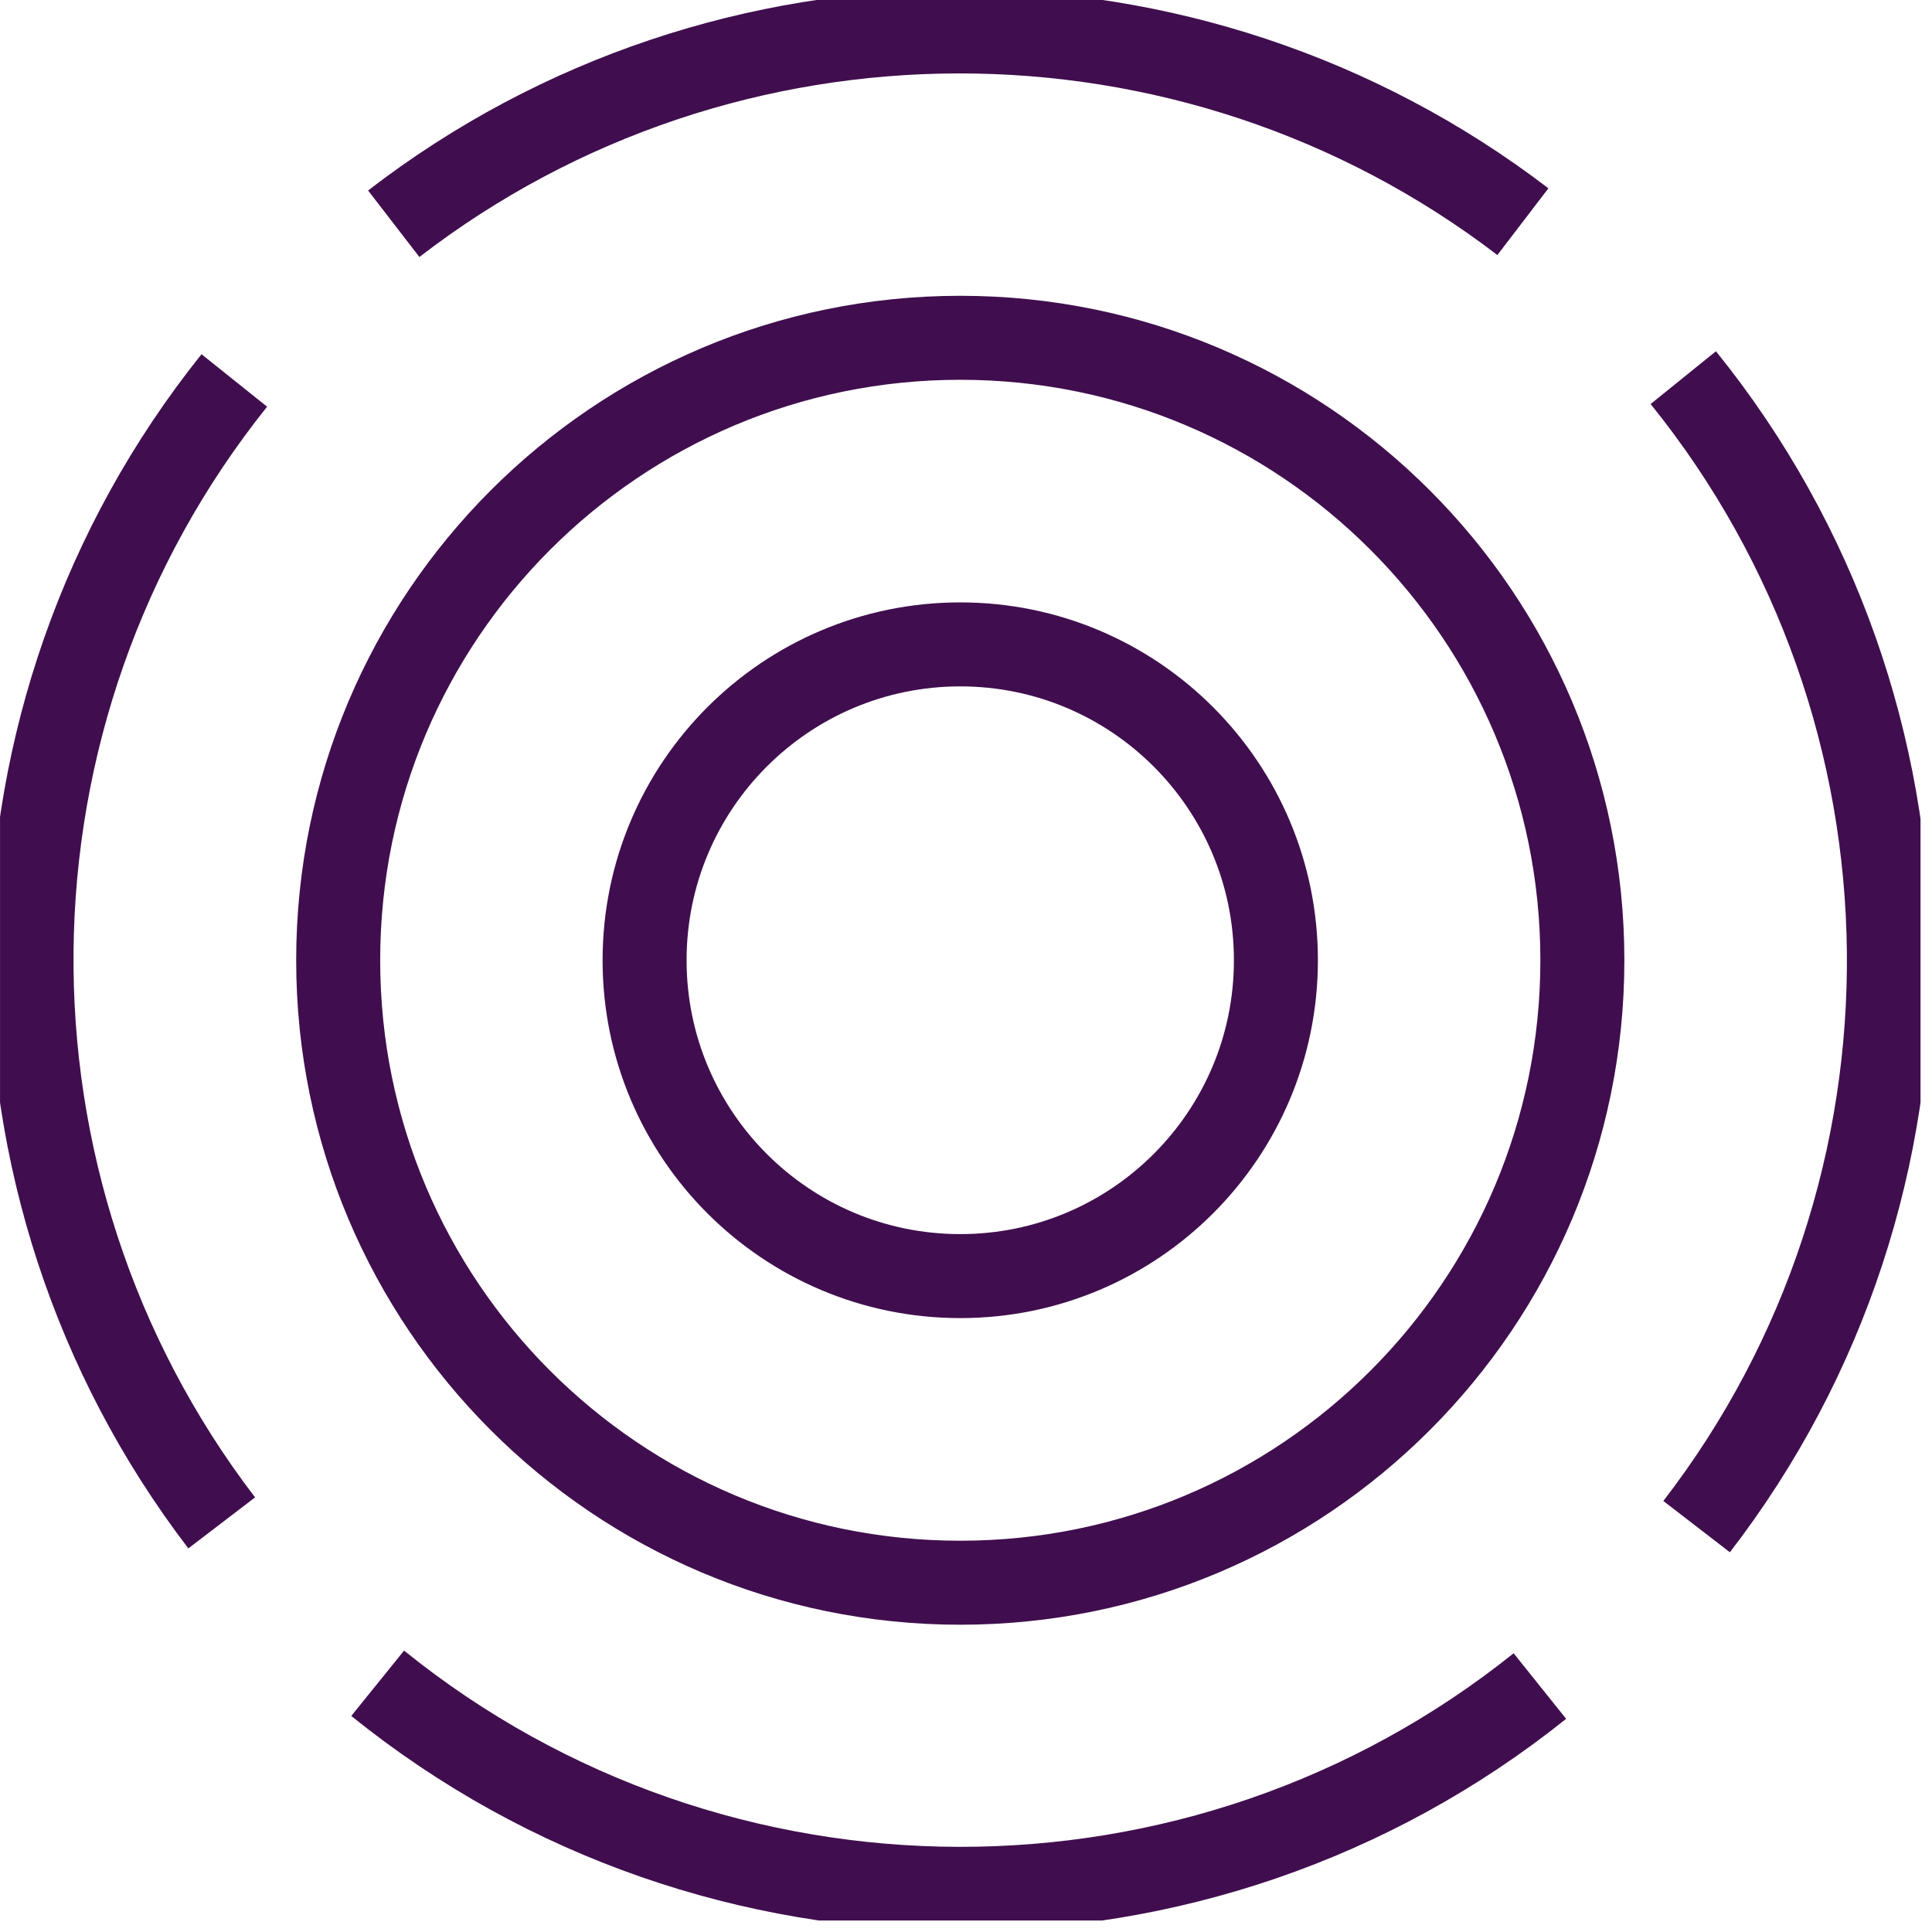 <?xml version="1.0" encoding="UTF-8"?> <svg xmlns="http://www.w3.org/2000/svg" width="69" height="69" viewBox="0 0 69 69" fill="none"><g clip-path="url(#clip0_7015_3400)"><path d="M23.021 34.295C23.021 40.525 28.068 45.575 34.295 45.575C40.521 45.575 45.568 40.525 45.568 34.295C45.568 28.065 40.521 23.014 34.295 23.014C28.068 23.014 23.021 28.065 23.021 34.295Z" stroke="#400E4E" stroke-width="3" stroke-miterlimit="10"></path><path d="M12.078 34.295C12.078 46.573 22.025 56.526 34.295 56.526C46.566 56.526 56.513 46.573 56.513 34.295C56.513 22.017 46.566 12.064 34.295 12.064C22.025 12.064 12.078 22.017 12.078 34.295Z" stroke="#400E4E" stroke-width="3" stroke-miterlimit="10"></path><path d="M14.062 7.991C25.908 -1.143 42.511 -1.167 54.389 7.917" stroke="#400E4E" stroke-width="3" stroke-miterlimit="10"></path><path d="M13.488 60.117C25.569 69.872 42.895 69.907 54.996 60.216" stroke="#400E4E" stroke-width="3" stroke-miterlimit="10"></path><path d="M8.368 13.588C-1.135 25.456 -1.288 42.353 7.918 54.389" stroke="#400E4E" stroke-width="3" stroke-miterlimit="10"></path><path d="M60.117 13.487C69.748 25.414 69.907 42.443 60.593 54.522" stroke="#400E4E" stroke-width="3" stroke-miterlimit="10"></path></g><defs><clipPath id="clip0_7015_3400"><rect width="68.589" height="68.589" fill="white" transform="translate(68.59) rotate(90)"></rect></clipPath></defs></svg> 